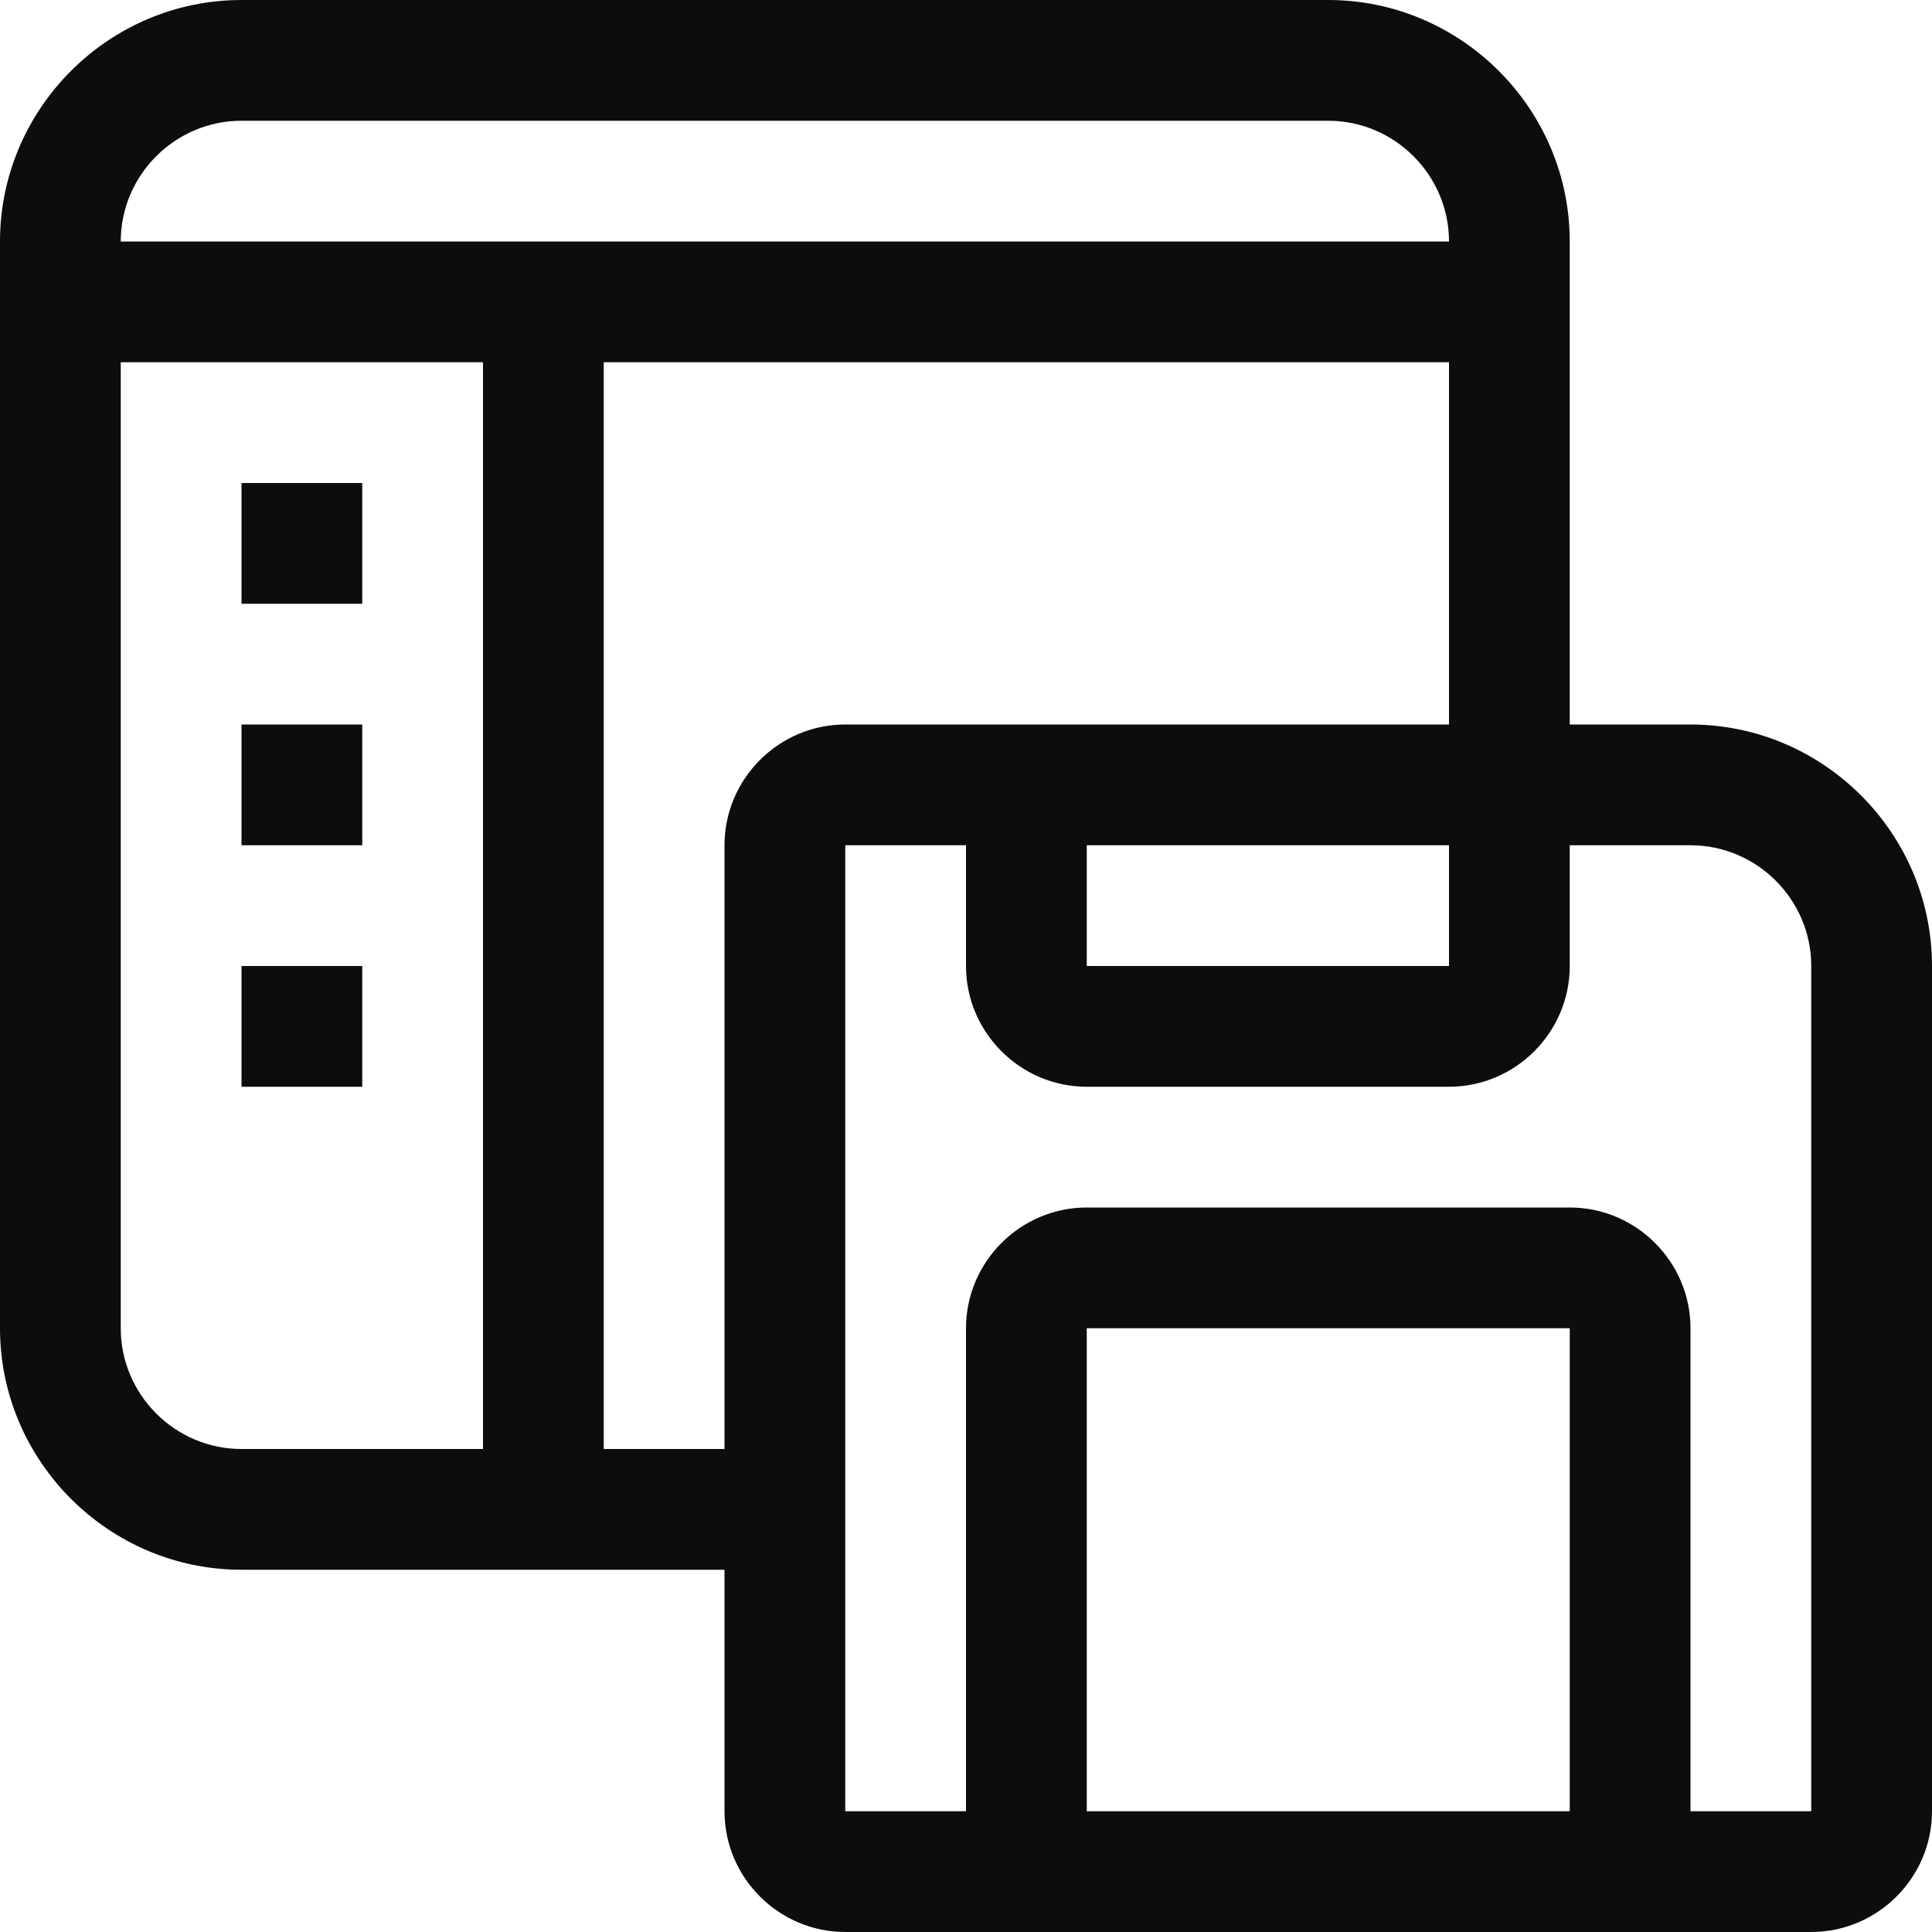 <?xml version="1.0" encoding="utf-8"?>
<svg width="32" height="32" viewBox="0 0 32 32" fill="none" xmlns="http://www.w3.org/2000/svg">
    <g clip-path="url(#clip0_1782_866)">
        <path d="M6 10H4V8H6V10ZM6 12H4V14H6V12ZM6 16H4V18H6V16ZM32 16V30C32 31.1 31.1 32 30 32H14C12.9 32 12 31.1 12 30V26H4C1.8 26 0 24.2 0 22V4C0 1.8 1.8 0 4 0H22C24.2 0 26 1.8 26 4V12H28C30.2 12 32 13.8 32 16ZM2 4H24C24 2.9 23.1 2 22 2H4C2.9 2 2 2.9 2 4ZM8 6H2V22C2 23.1 2.9 24 4 24H8V6ZM14 12H24V6H10V24H12V14C12 12.9 12.9 12 14 12ZM18 14V16H24V14H18ZM26 22H18V30H26V22ZM30 16C30 14.9 29.1 14 28 14H26V16C26 17.1 25.1 18 24 18H18C16.9 18 16 17.1 16 16V14H14V30H16V22C16 20.9 16.9 20 18 20H26C27.1 20 28 20.9 28 22V30H30V16Z" fill="#0D0D0C" />
    </g>
    <defs>
        <clipPath id="clip0_1782_866">
            <rect width="32" height="32" fill="white" />
        </clipPath>
    </defs>
</svg>
